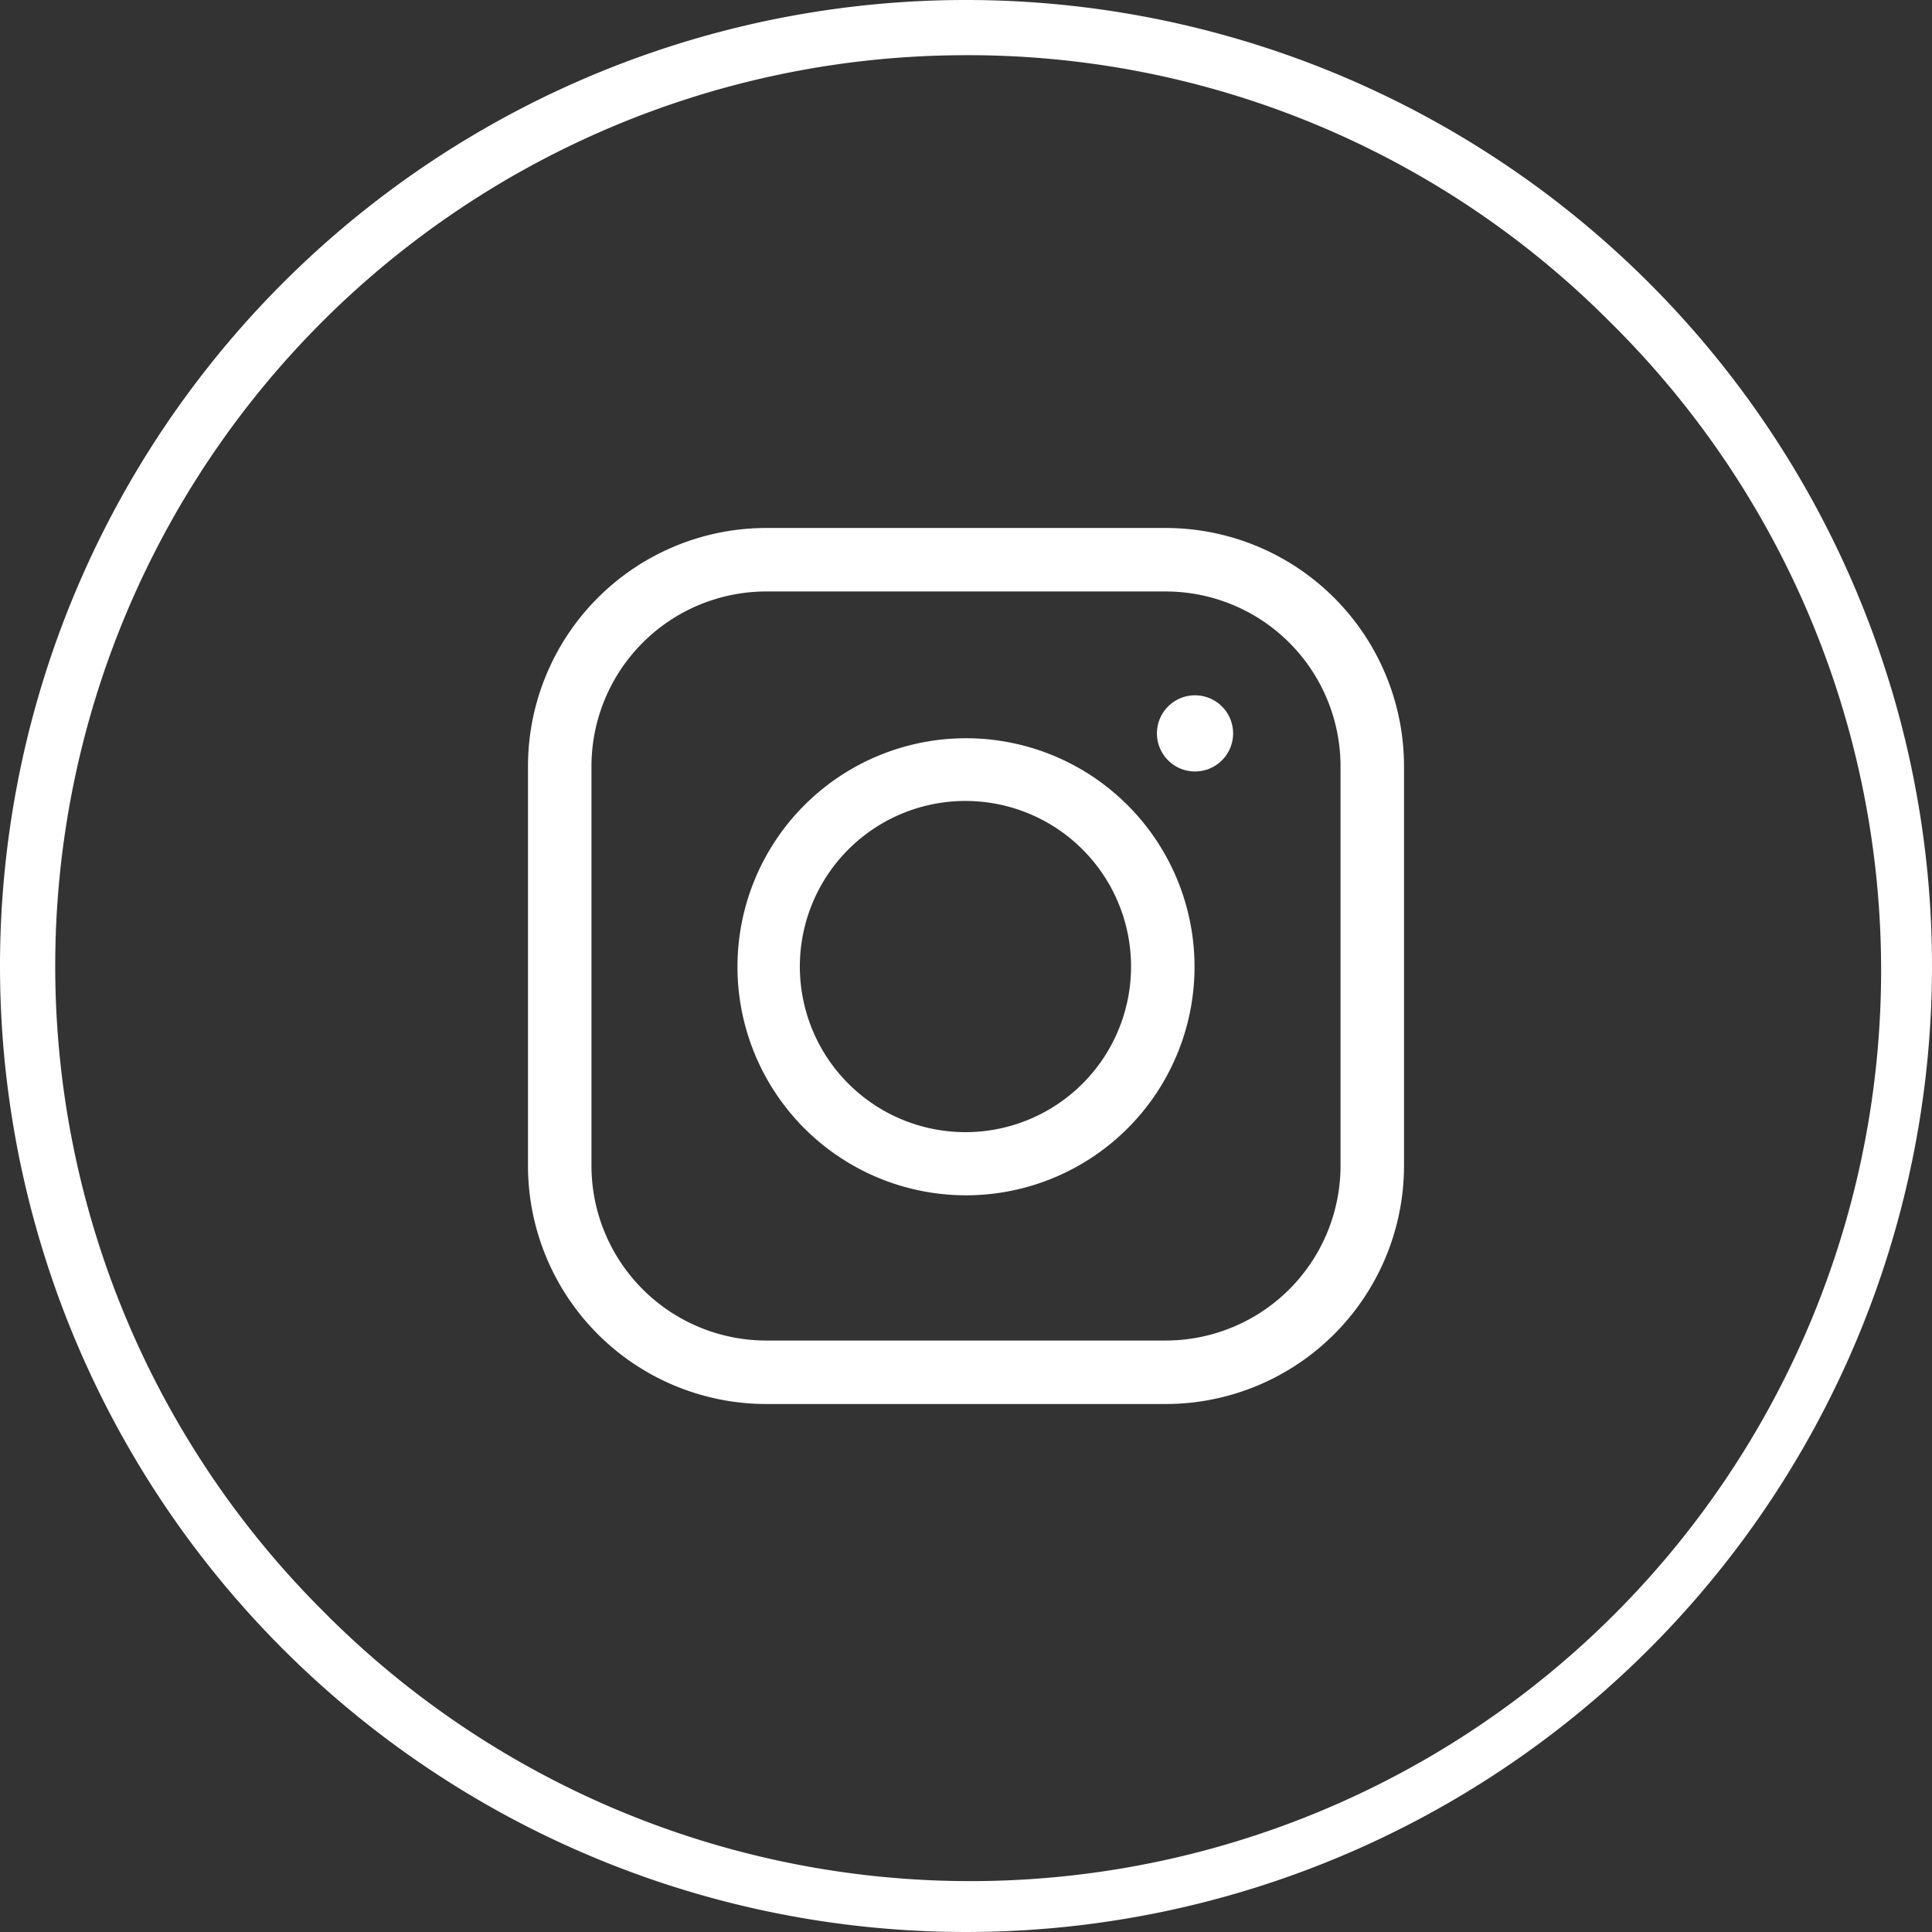 <svg xmlns="http://www.w3.org/2000/svg" width="35" height="35" viewBox="0 0 35 35"><rect x="0" y="0" width="35" height="35" fill="#333333" stroke="none"/><g data-name="グループ 407134" fill="#fff"><path data-name="楕円形 62" d="M17.5 1A16.5 16.5 0 005.833 29.167 16.5 16.5 0 1029.167 5.833 16.392 16.392 0 0017.5 1m0-1A17.5 17.5 0 110 17.5 17.5 17.5 0 0117.5 0z"/><path data-name="パス 36675" d="M21.12 25.435h-7.24a4.319 4.319 0 01-4.315-4.315v-7.24a4.319 4.319 0 014.315-4.315h7.24a4.319 4.319 0 014.315 4.315v7.24a4.319 4.319 0 01-4.315 4.315zm-7.24-14.72a3.169 3.169 0 00-3.165 3.165v7.24a3.169 3.169 0 003.165 3.165h7.24a3.169 3.169 0 003.165-3.165v-7.24a3.169 3.169 0 00-3.165-3.165z"/><path data-name="パス 36676" d="M17.5 21.654a4.14 4.14 0 114.14-4.14 4.14 4.14 0 01-4.14 4.14zm0-7.144a3 3 0 102.99 2.99 3 3 0 00-2.99-2.99z"/><path data-name="パス 36677" d="M21.649 13.976a.69.69 0 10-.69-.69.69.69 0 00.69.69z"/></g></svg>